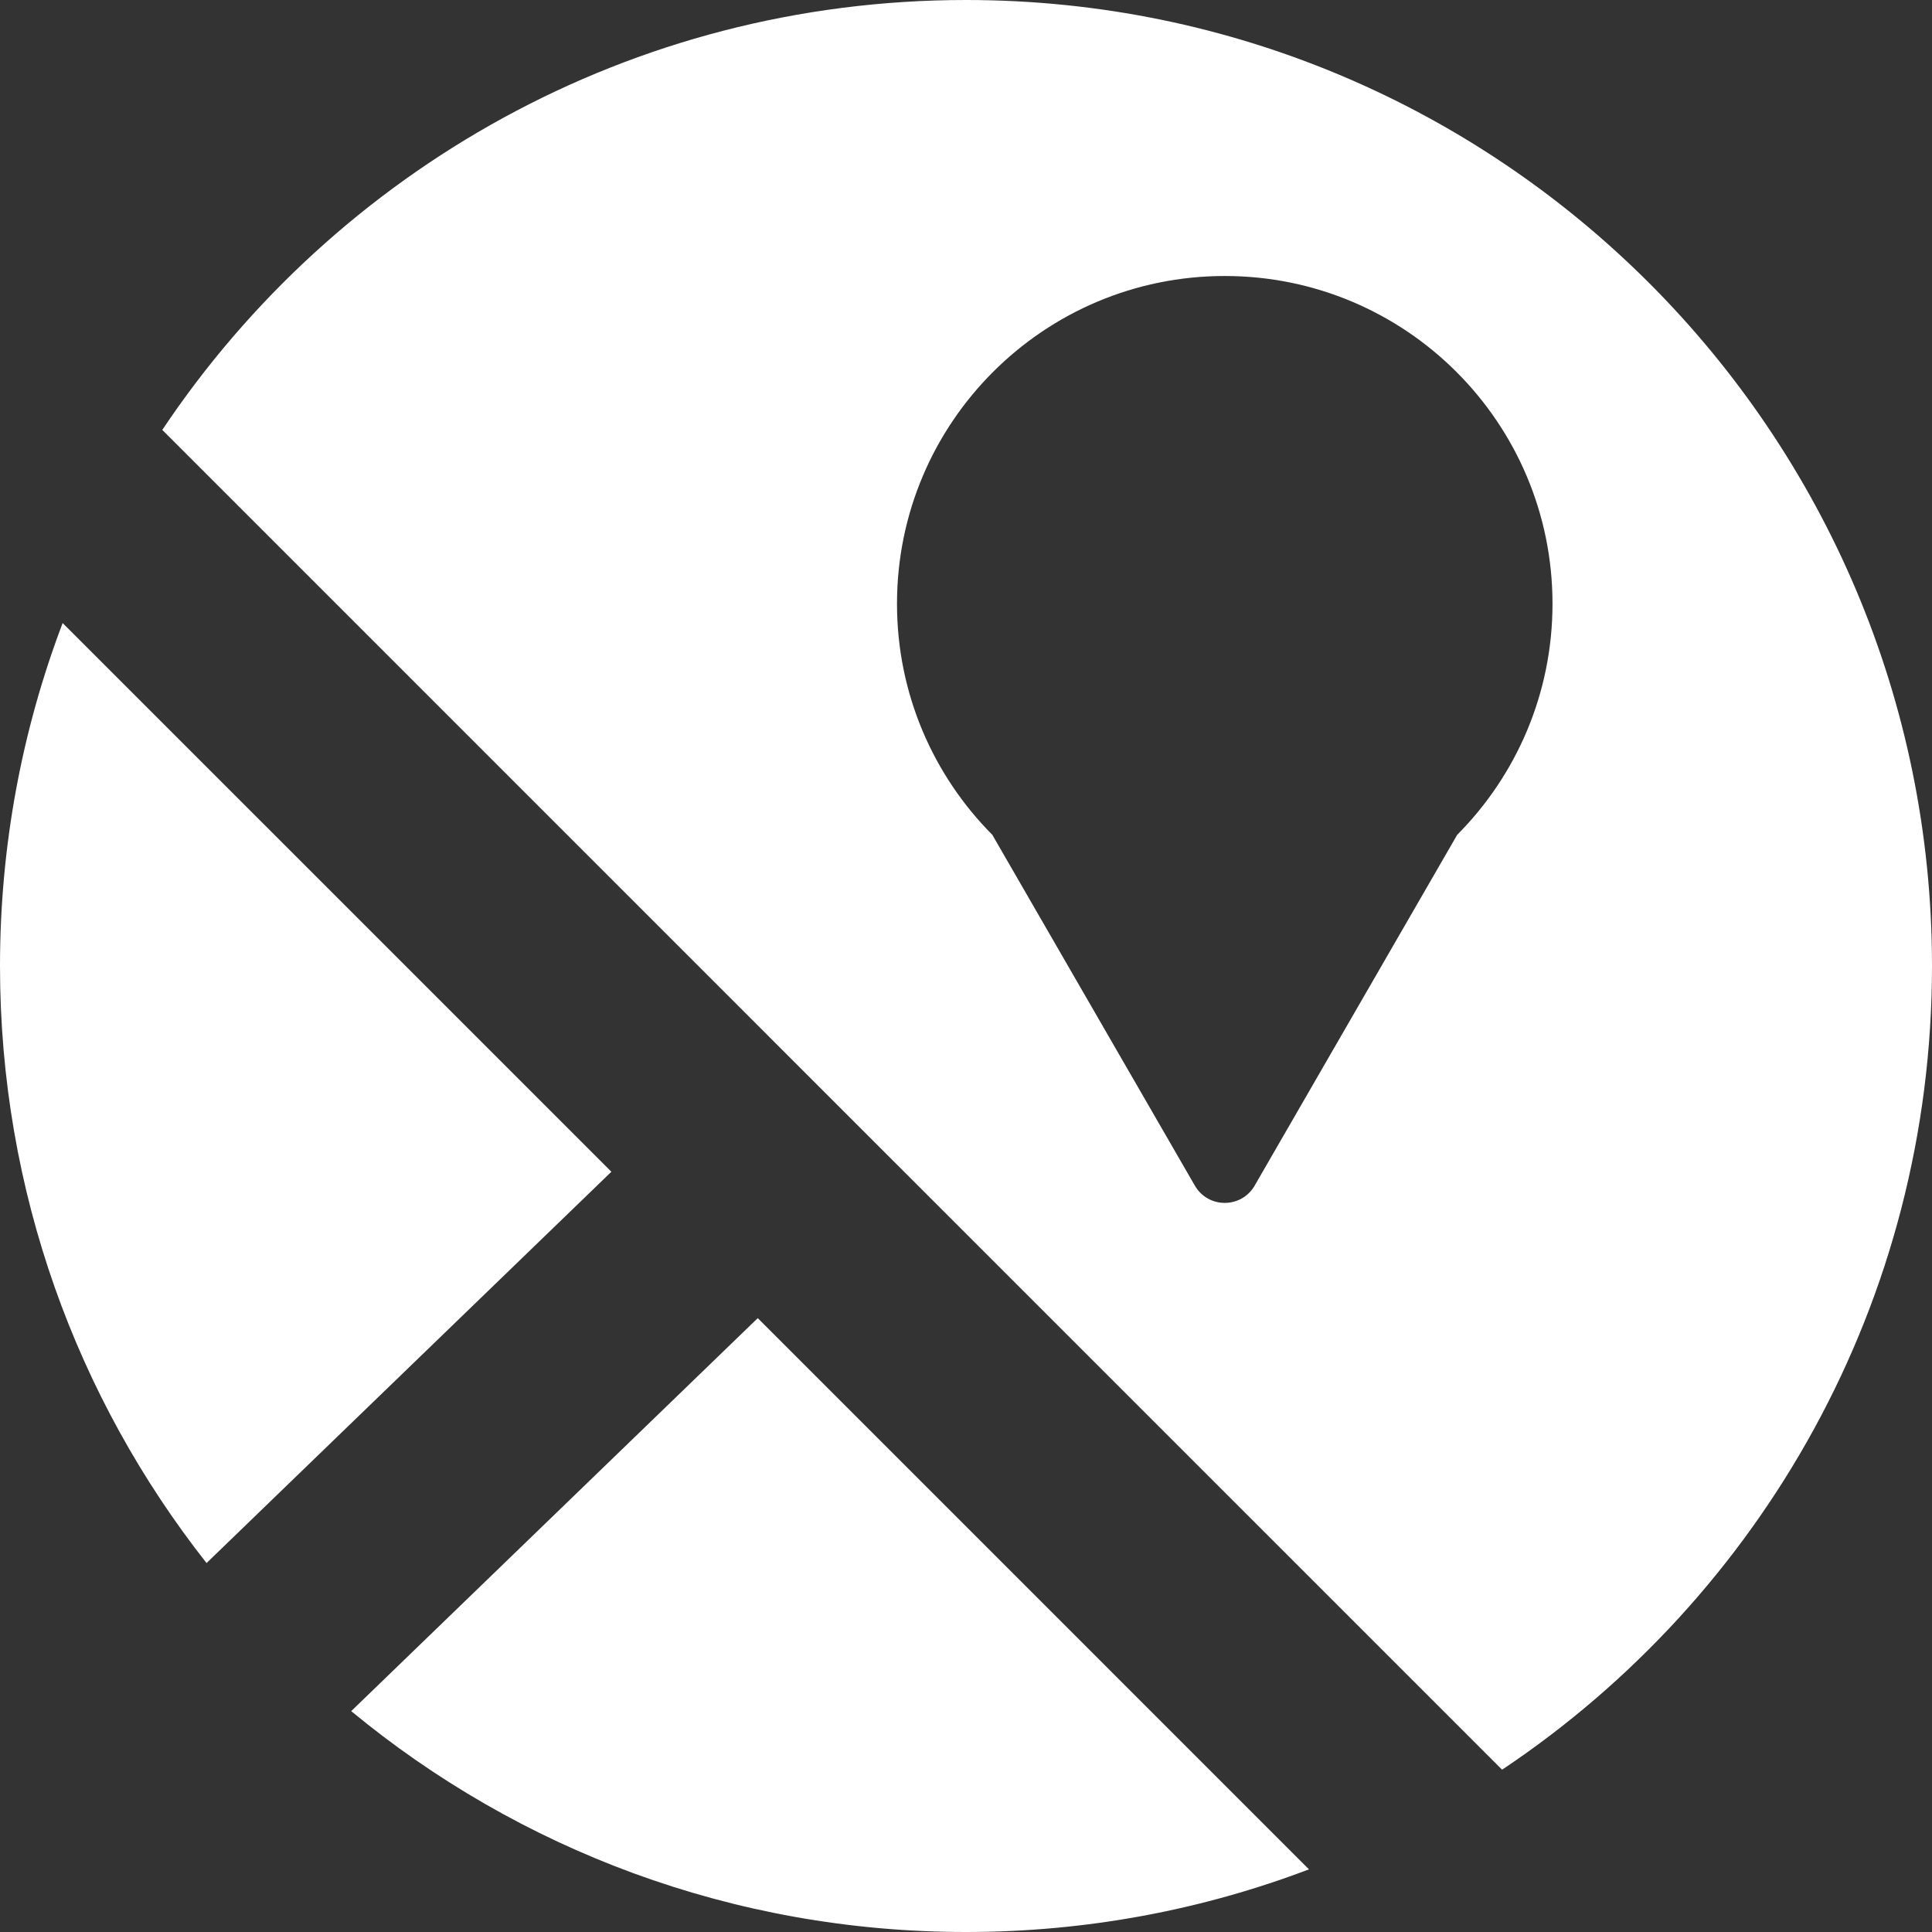 <svg width="50" height="50" viewBox="0 0 56 56" fill="none" xmlns="http://www.w3.org/2000/svg">
<rect x="0" y="0" width="56" height="56" fill="#333333" stroke="none"/>
<path fill-rule="evenodd" clip-rule="evenodd" d="M56 28C56 37.715 51.052 46.275 43.539 51.296L24.126 31.884L24.115 31.873L4.704 12.461C9.725 4.948 18.285 0 28 0C43.464 0 56 12.536 56 28ZM21.964 38.207L37.941 54.184C34.852 55.357 31.501 56 28 56C21.23 56 15.021 53.597 10.18 49.598L21.964 38.207ZM0 28C0 34.533 2.237 40.543 5.987 45.306L17.721 33.964L1.816 18.059C0.643 21.148 0 24.499 0 28ZM45 17.5C45 20.113 43.945 22.48 42.237 24.198L36.366 34.367C35.981 35.033 35.019 35.033 34.634 34.367L28.763 24.198C27.055 22.48 26 20.113 26 17.5C26 12.253 30.253 8 35.5 8C40.747 8 45 12.253 45 17.5Z" fill="white"/>
</svg>
